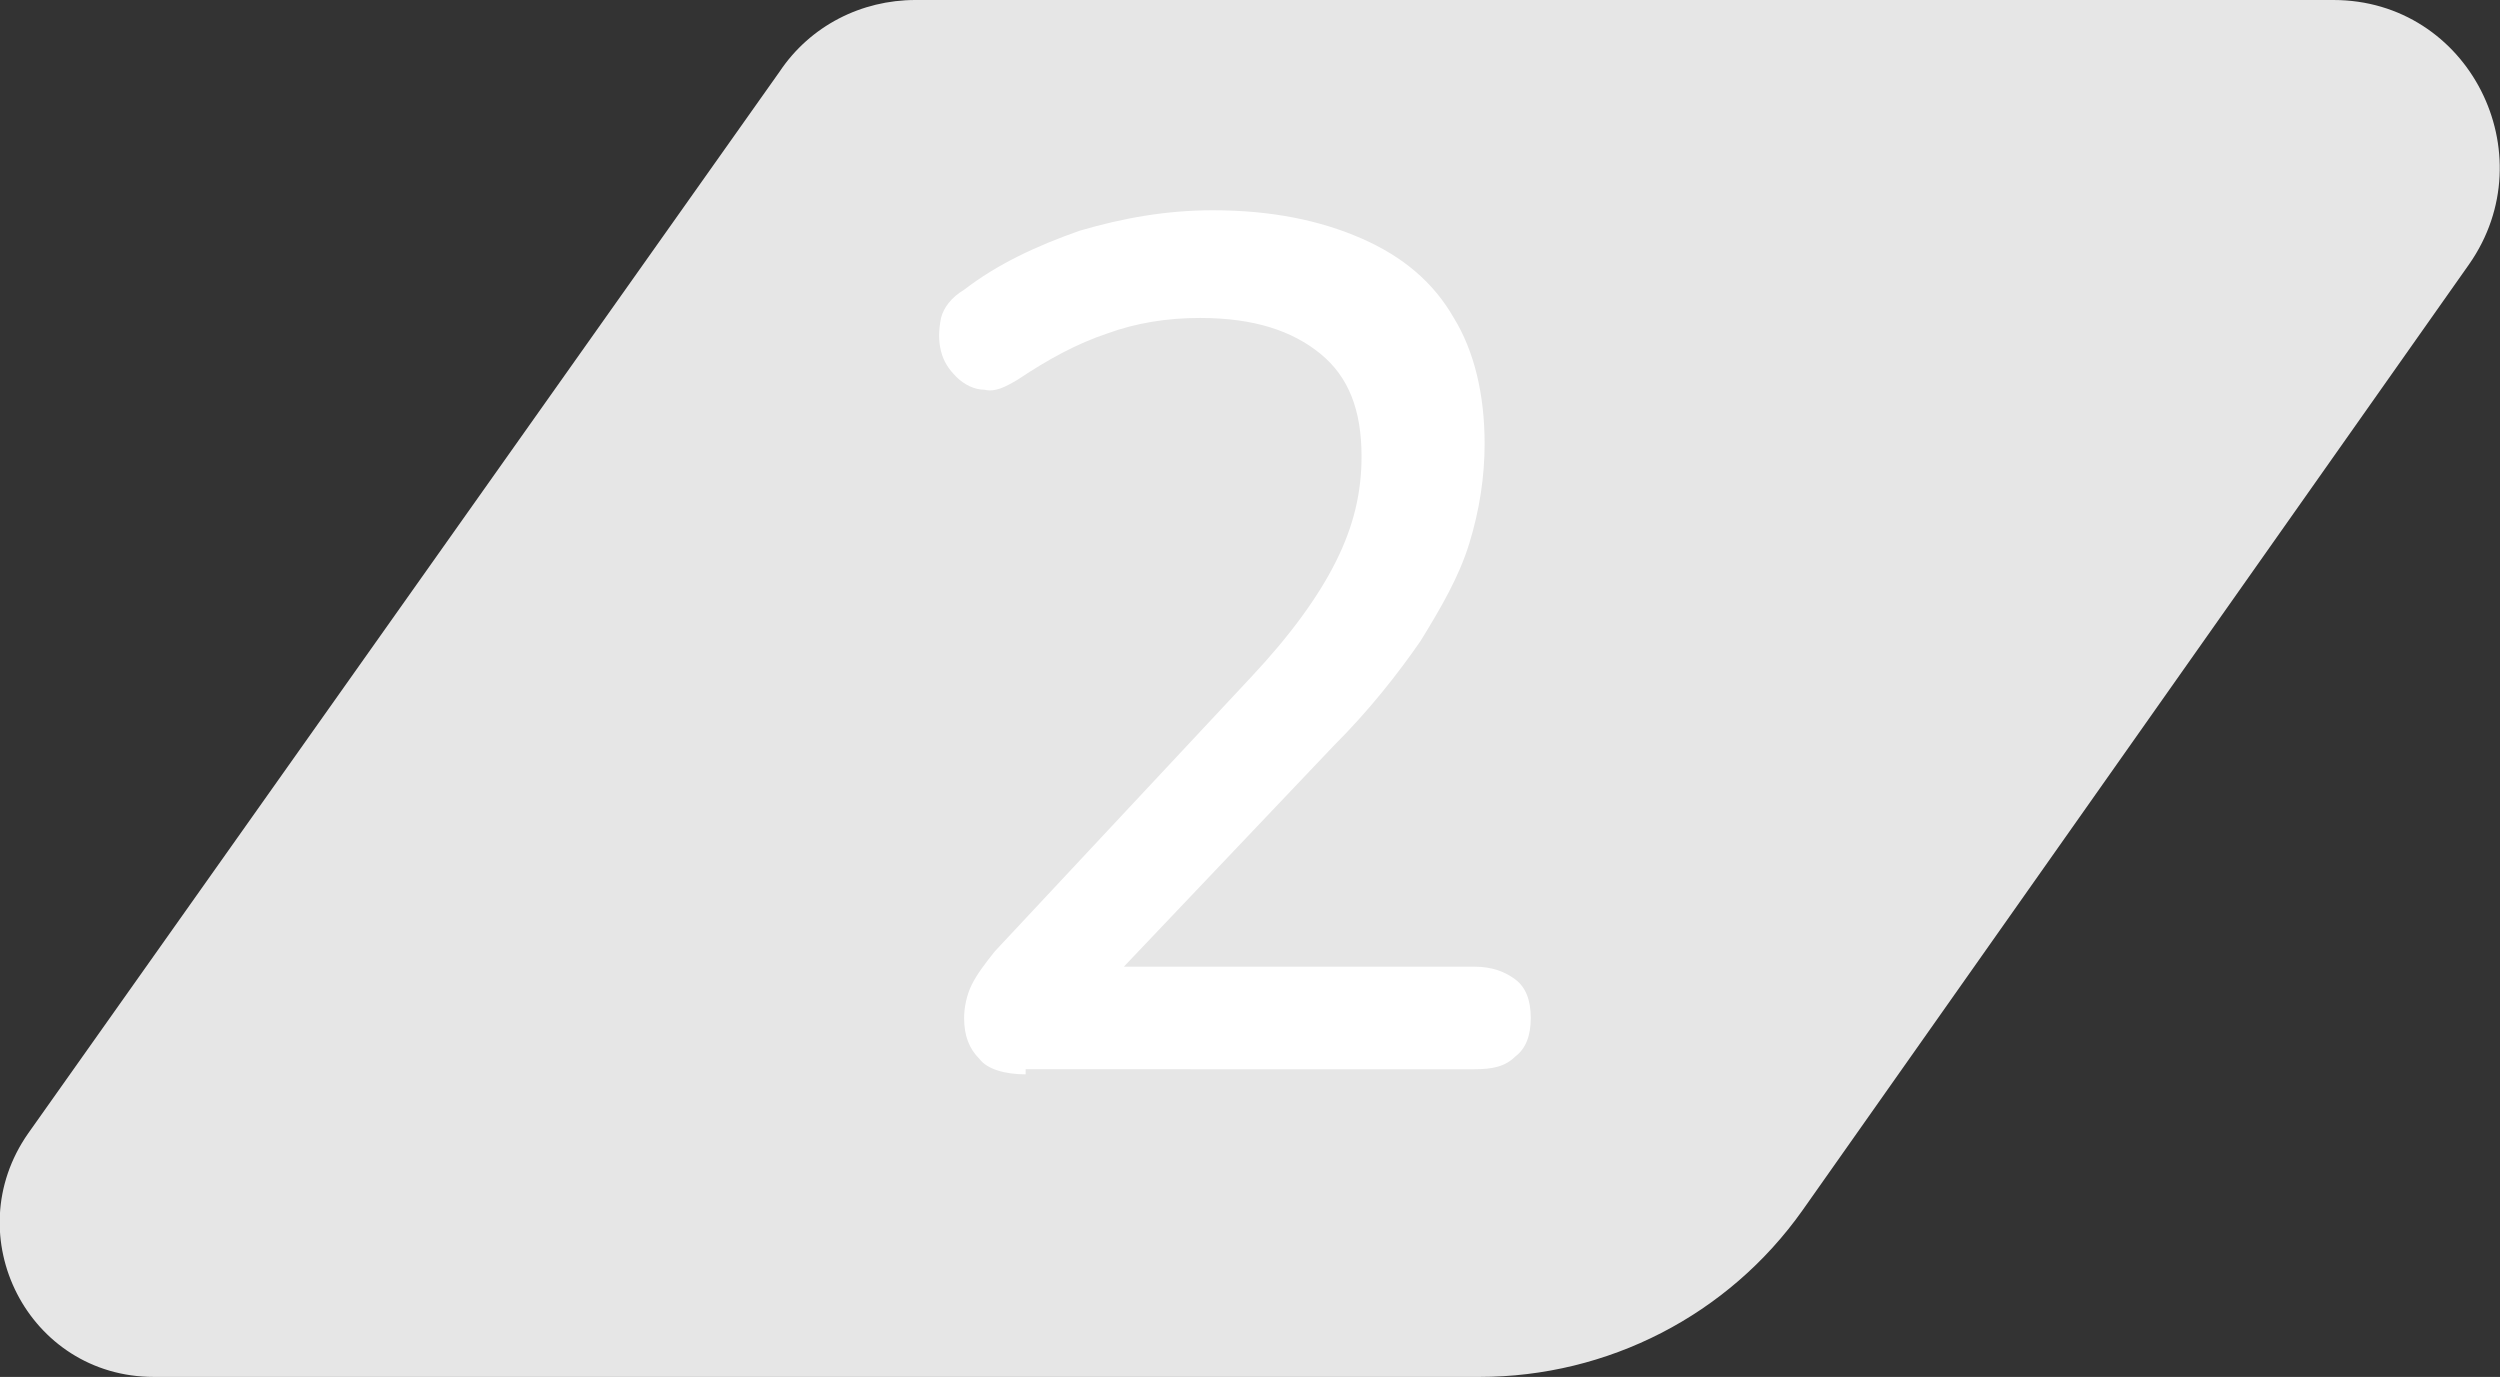<?xml version="1.0" encoding="UTF-8"?> <svg xmlns="http://www.w3.org/2000/svg" xmlns:xlink="http://www.w3.org/1999/xlink" version="1.1" id="Layer_1" x="0px" y="0px" viewBox="0 0 97.5 53.7" style="enable-background:new 0 0 97.5 53.7;" xml:space="preserve"><rect x="0" y="0" width="97.5" height="53.7" fill="#333333" stroke="none"/> <style type="text/css"> .st0{fill:#E6E6E6;} .st1{fill:#FFFFFF;} </style> <g> <path class="st0" d="M96.3,10.3l-26,36.9c-2.9,4.1-7.6,6.5-12.6,6.5H6c-4.9,0-7.7-5.5-4.9-9.5L30.4,2.8C31.6,1,33.6,0,35.7,0H91 C96.3,0,99.3,6,96.3,10.3z"></path> <g> <path class="st1" d="M40,41.9c-0.8,0-1.5-0.2-1.8-0.6c-0.4-0.4-0.6-0.9-0.6-1.6c0-0.4,0.1-0.9,0.3-1.3c0.2-0.4,0.5-0.8,0.9-1.3 l10-10.7c1.5-1.6,2.6-3.1,3.3-4.5c0.7-1.4,1-2.7,1-4.1c0-1.8-0.5-3.1-1.6-4s-2.6-1.4-4.7-1.4c-1.3,0-2.5,0.2-3.6,0.6 c-1.2,0.4-2.3,1-3.5,1.8c-0.5,0.3-0.9,0.5-1.3,0.4c-0.4,0-0.8-0.2-1.1-0.5c-0.3-0.3-0.5-0.6-0.6-1c-0.1-0.4-0.1-0.8,0-1.3 c0.1-0.4,0.4-0.8,0.9-1.1c1.3-1,2.8-1.7,4.5-2.3c1.7-0.5,3.4-0.8,5.2-0.8c2.3,0,4.2,0.4,5.8,1.1s2.8,1.7,3.6,3.1 c0.8,1.3,1.2,3,1.2,4.9c0,1.3-0.2,2.6-0.6,3.9c-0.4,1.3-1.1,2.5-1.9,3.8c-0.9,1.3-2,2.7-3.4,4.1l-9.5,10v-1.4h15 c0.7,0,1.2,0.2,1.6,0.5c0.4,0.3,0.6,0.8,0.6,1.5s-0.2,1.2-0.6,1.5c-0.4,0.4-0.9,0.5-1.6,0.5H40z"></path> </g> </g> </svg> 